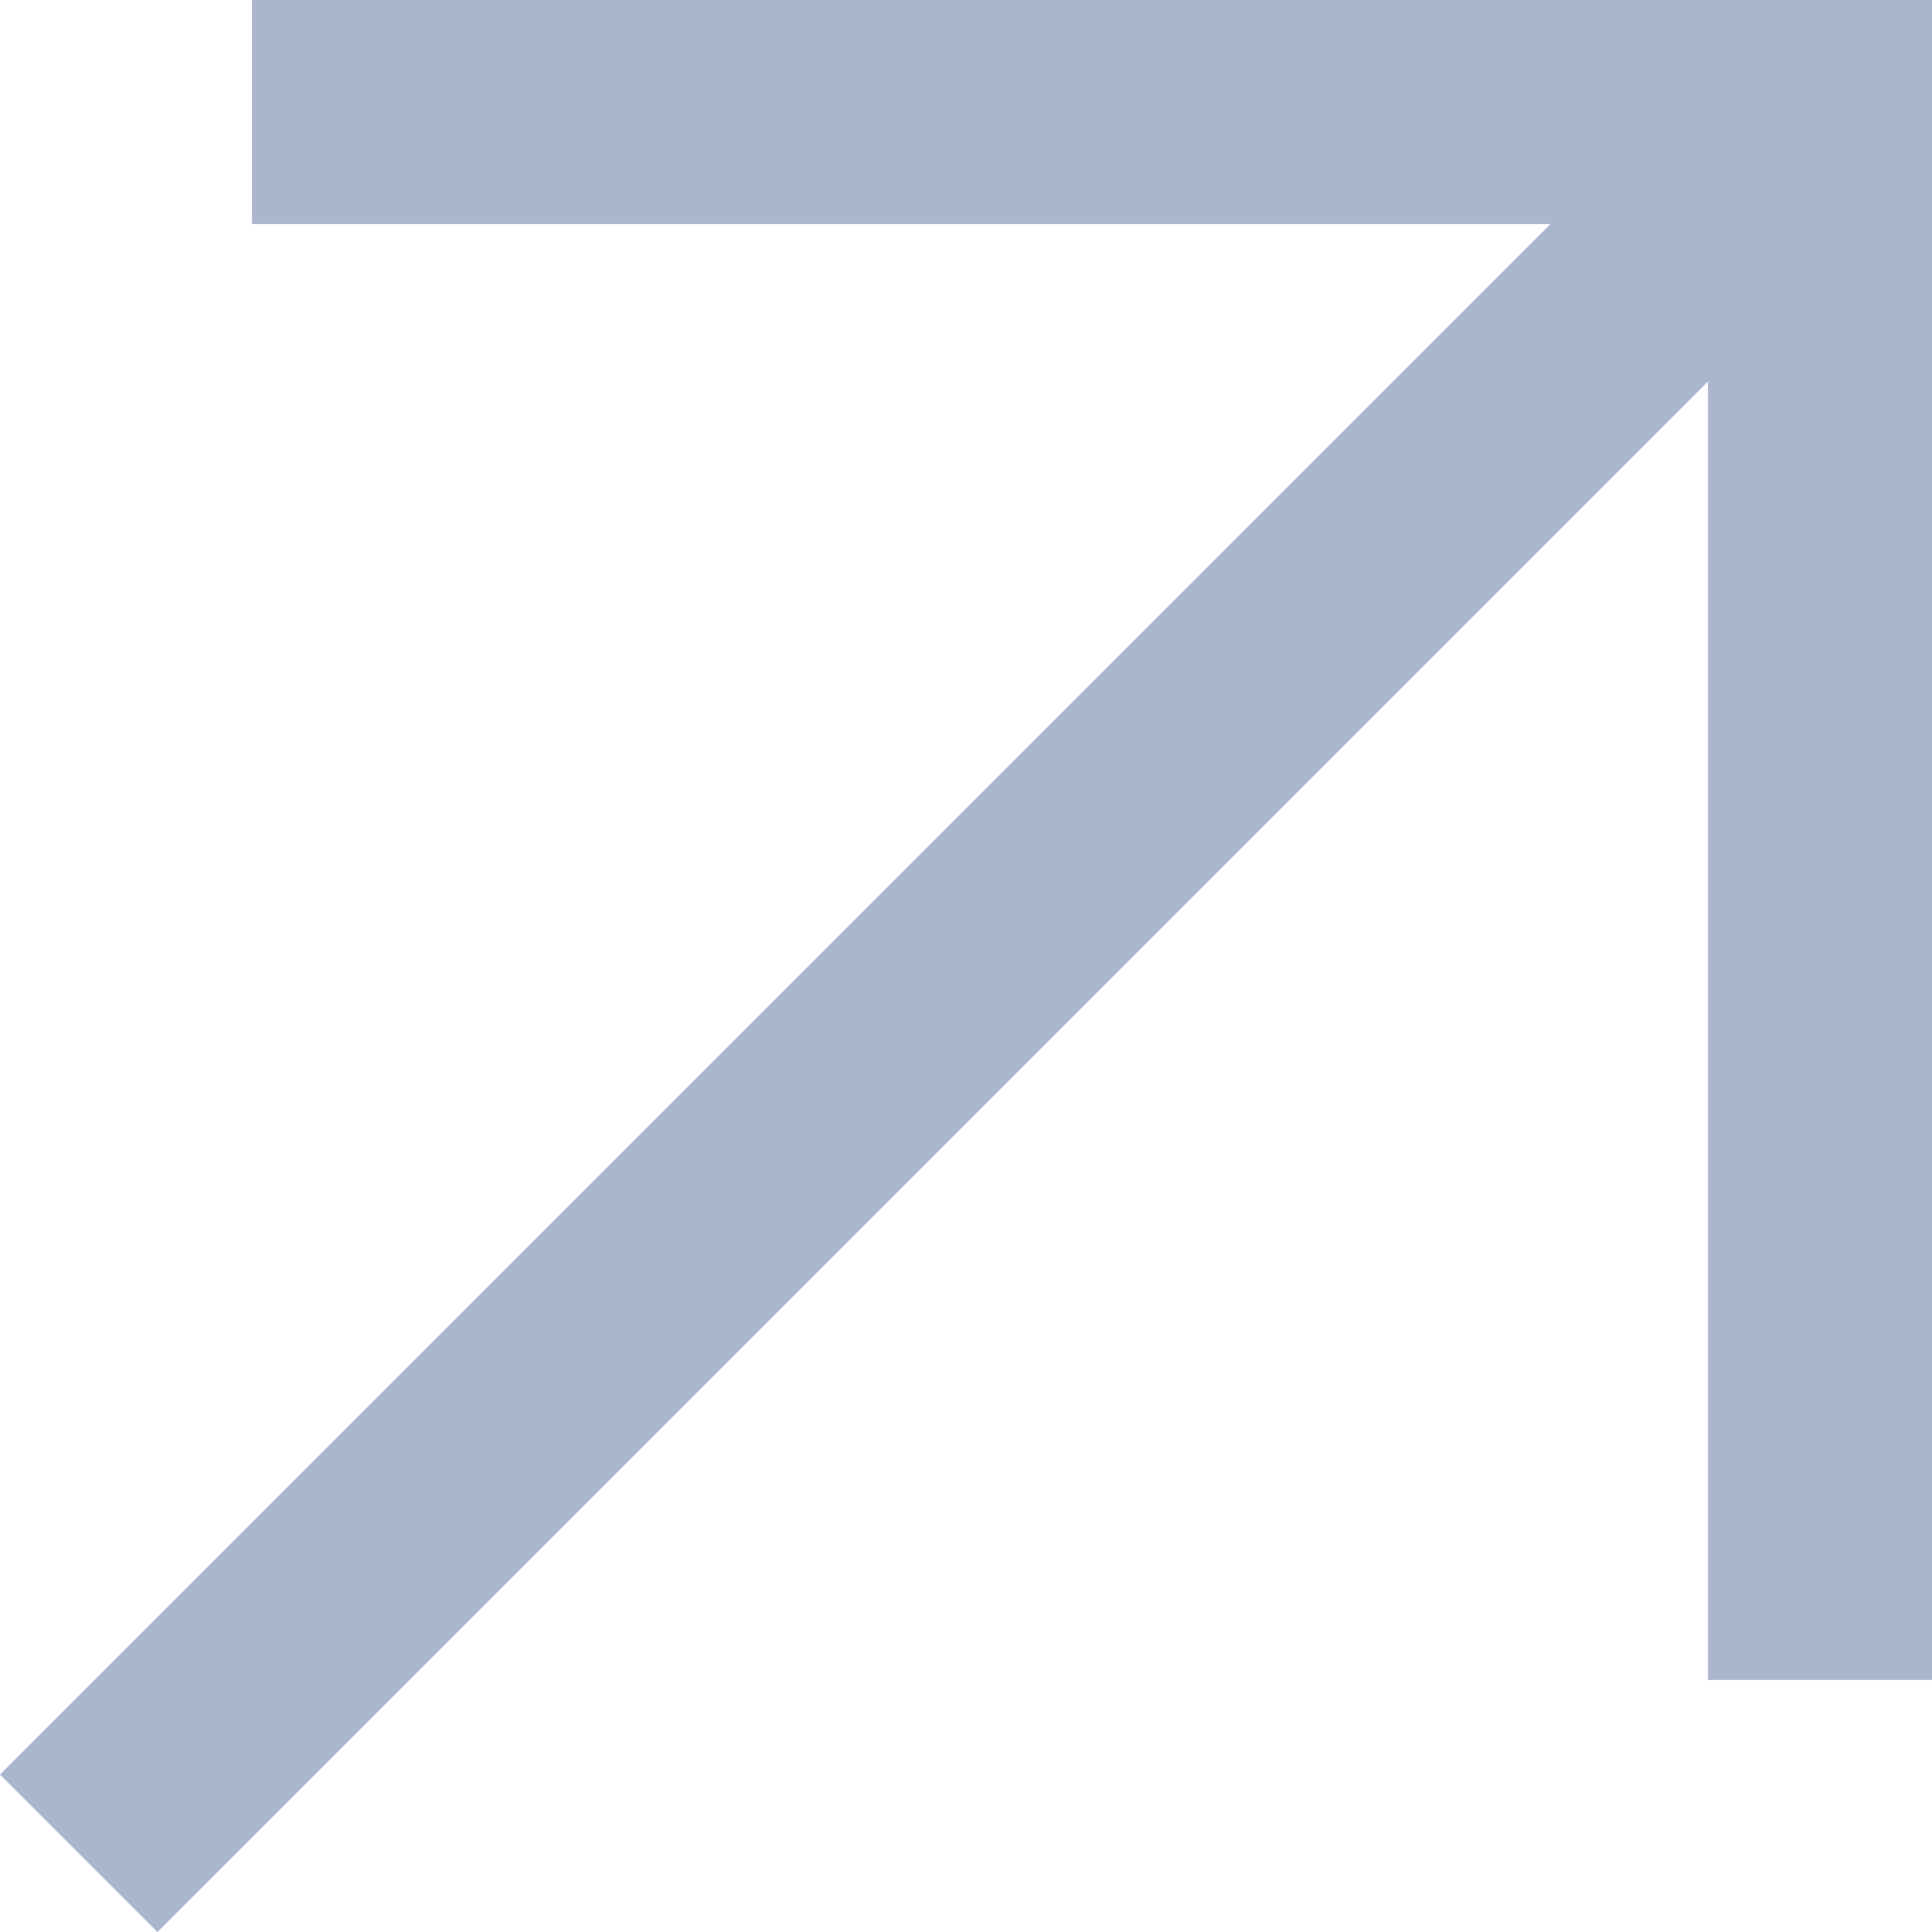 <svg width="20" height="20" viewBox="0 0 20 20" fill="none" xmlns="http://www.w3.org/2000/svg">
<path d="M2.609 0V2.319H16.051L0 18.37L1.63 20L17.681 3.949V17.391H20V0H2.609Z" fill="#ABB5CE"/>
</svg>
